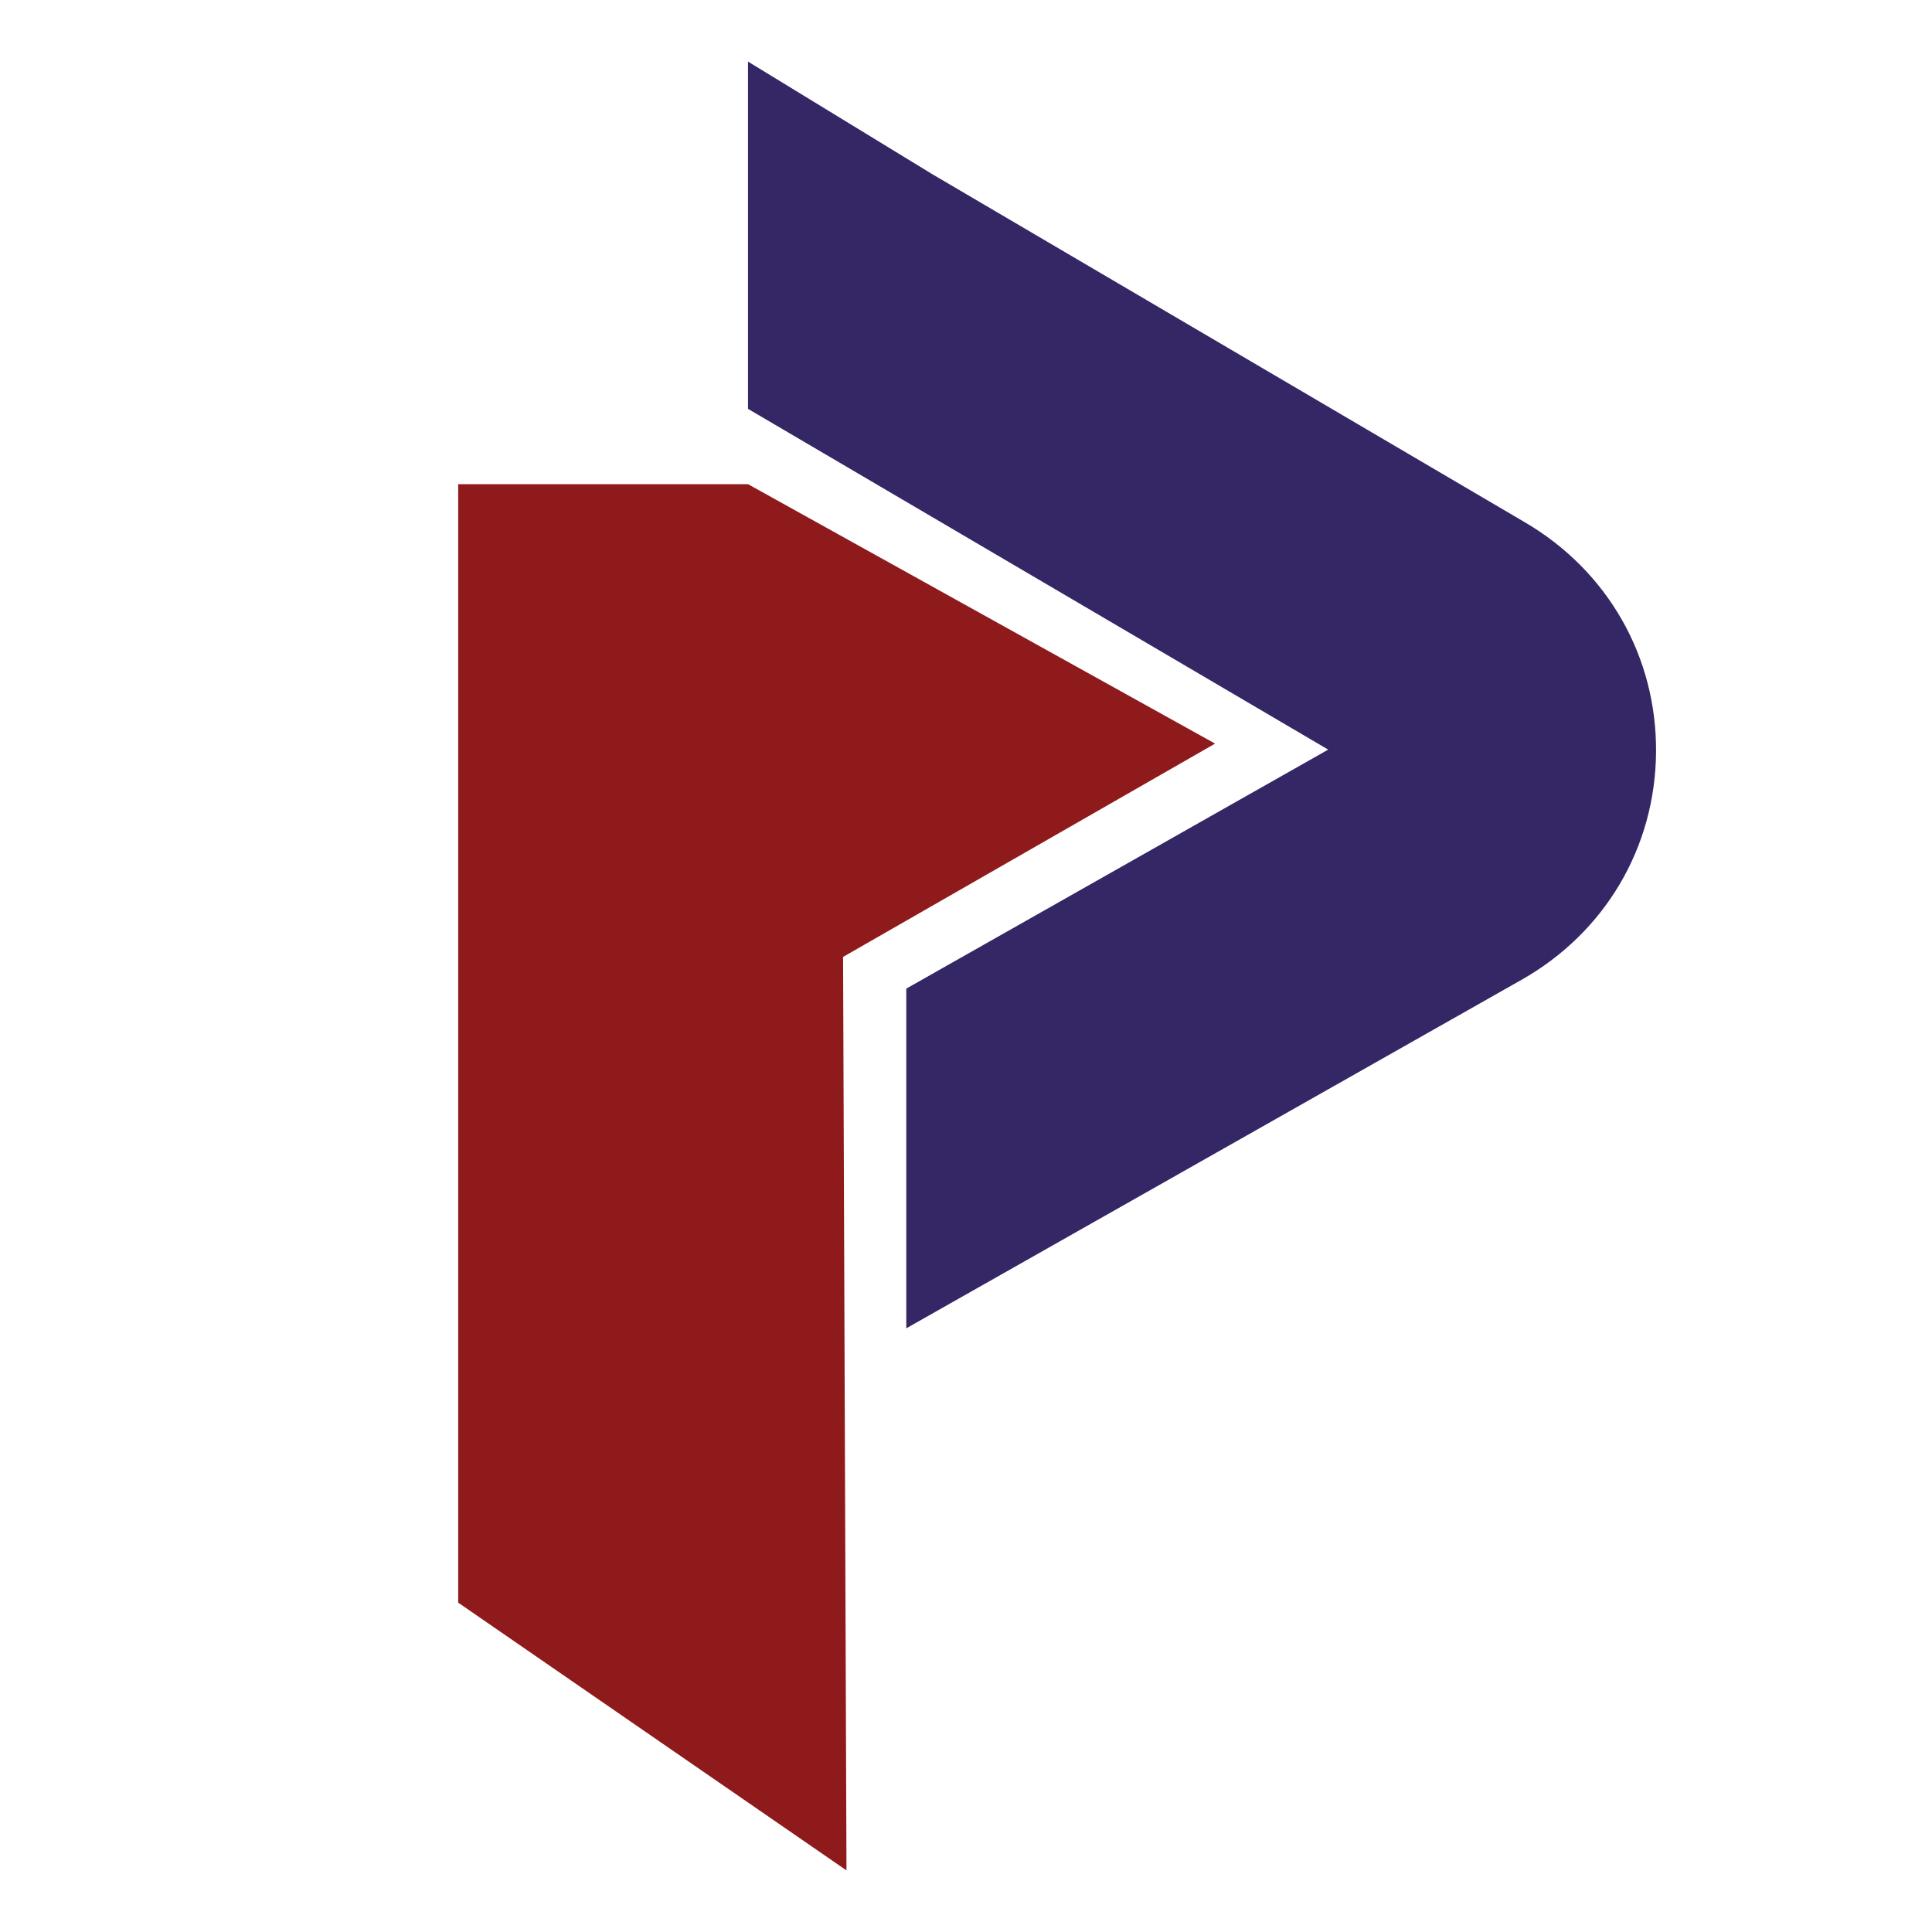 <?xml version="1.0" encoding="UTF-8"?>
<svg id="Layer_1" data-name="Layer 1" xmlns="http://www.w3.org/2000/svg" viewBox="0 0 2000 2000">
  <defs>
    <style>
      .cls-1 {
        fill: #8f1a1c;
      }

      .cls-1, .cls-2 {
        stroke-width: 0px;
      }

      .cls-2 {
        fill: #352665;
      }
    </style>
  </defs>
  <path class="cls-2" d="M1578.92,540.89L965.49,180.54l-191.16-116.78v359.48l427.1,250.83h0s173.51,101.93,173.51,101.93l-436.77,247.41v351.66l636.97-360.81c86.36-48.92,138.4-136.99,139.19-235.59.8-98.61-49.82-187.5-135.41-237.78Z"/>
  <path class="cls-1" d="M1257.85,769.78l-483.52-268.58h-300.01v1157.85c133.99,92.4,267.97,184.79,401.96,277.19-1.18-315.21-2.36-630.43-3.53-945.64,128.37-73.61,256.74-147.21,385.1-220.82Z"/>
</svg>